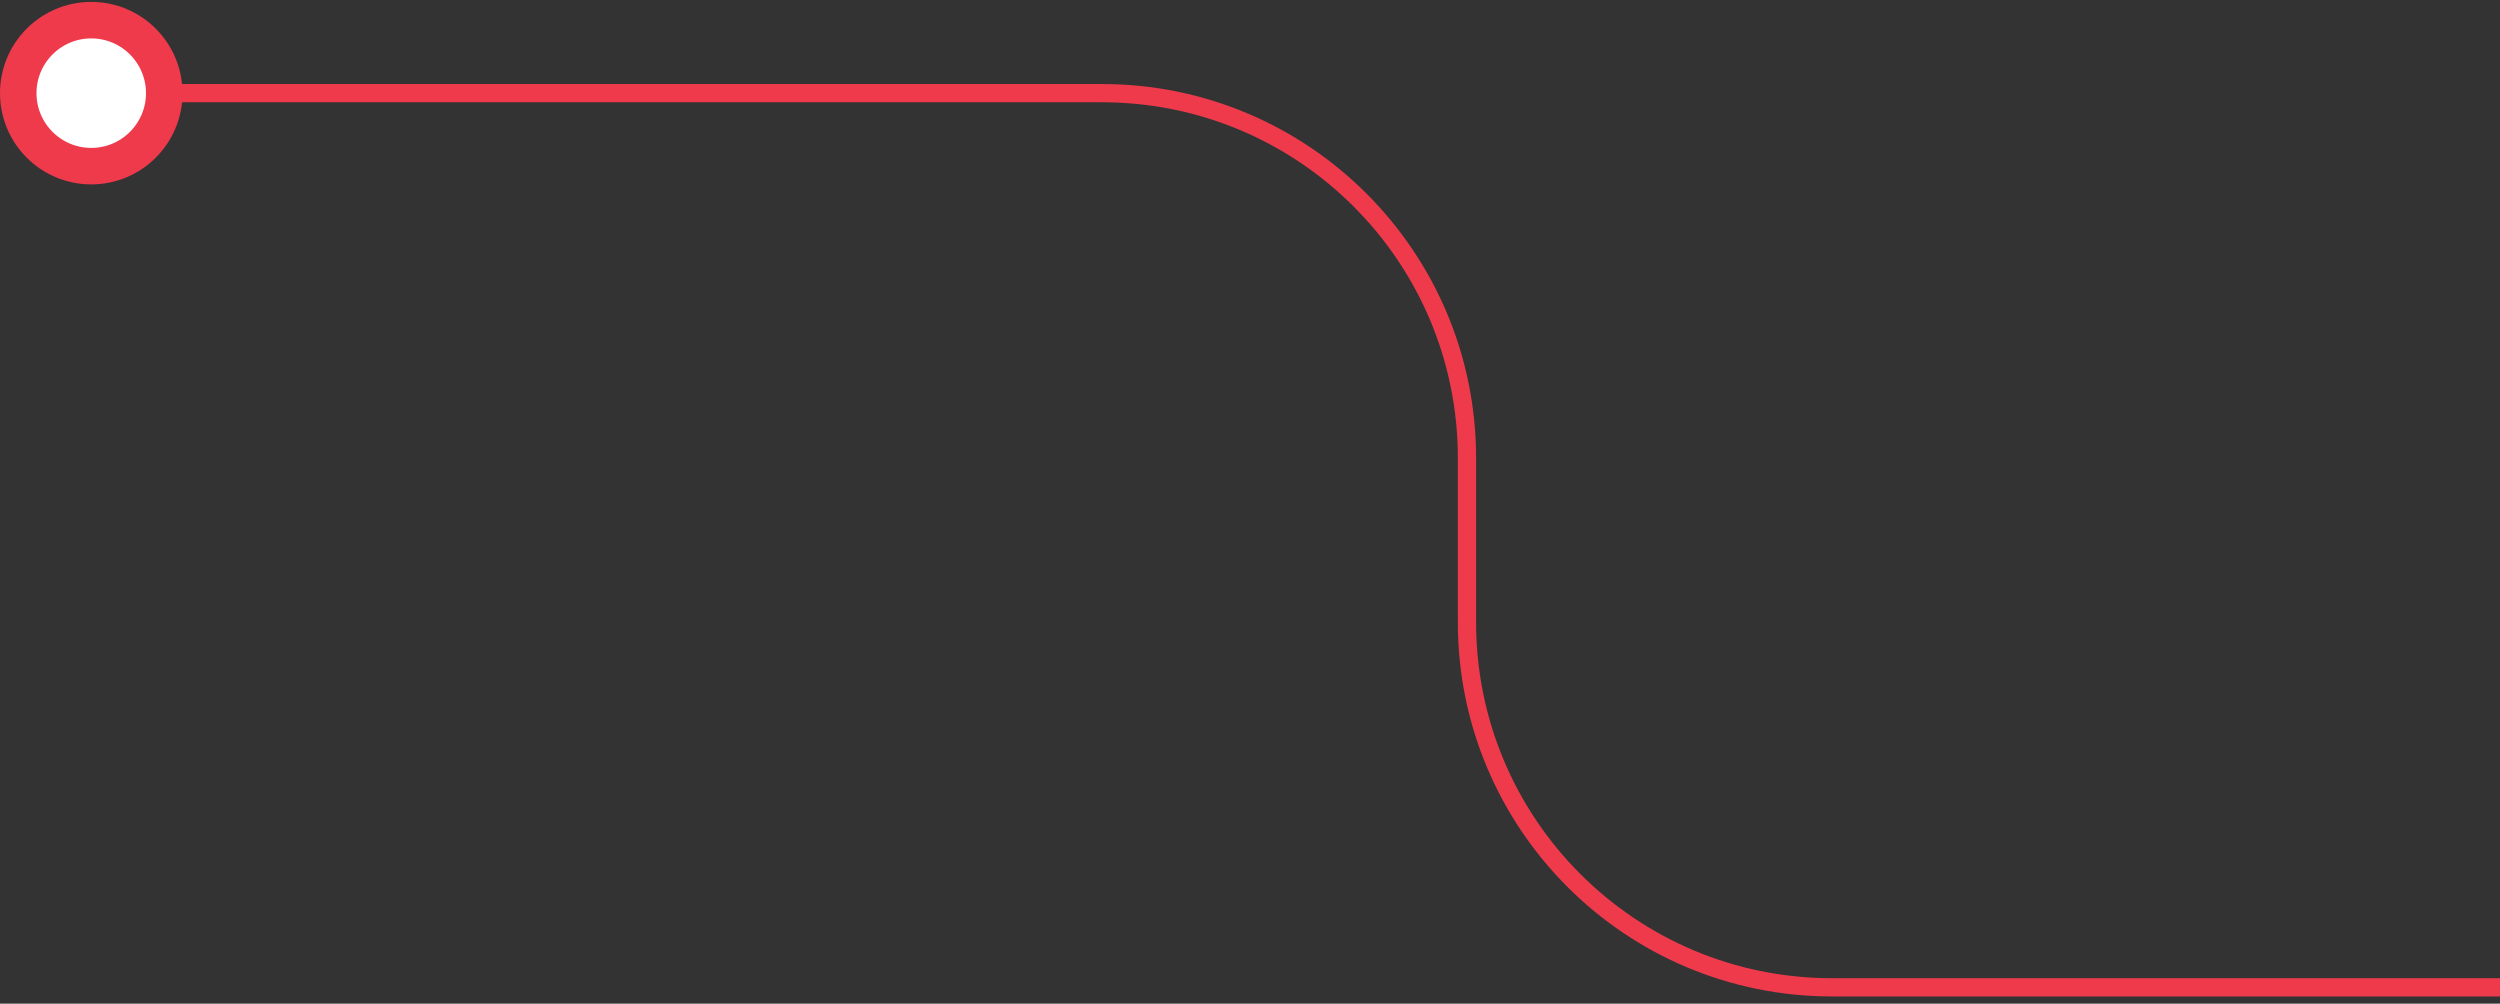 <?xml version="1.0" encoding="UTF-8"?> <svg xmlns="http://www.w3.org/2000/svg" width="137" height="55" viewBox="0 0 137 55" fill="none"><rect x="0" y="0" width="137" height="55" fill="#333333" stroke="none"/> <path d="M137 54.105H100.39C89.345 54.105 80.39 45.151 80.39 34.105V25.105C80.39 14.06 71.436 5.105 60.39 5.105H8" stroke="#EF3A4C"></path> <circle cx="5" cy="5.105" r="4" fill="white" stroke="#EF3A4C" stroke-width="2"></circle> </svg> 